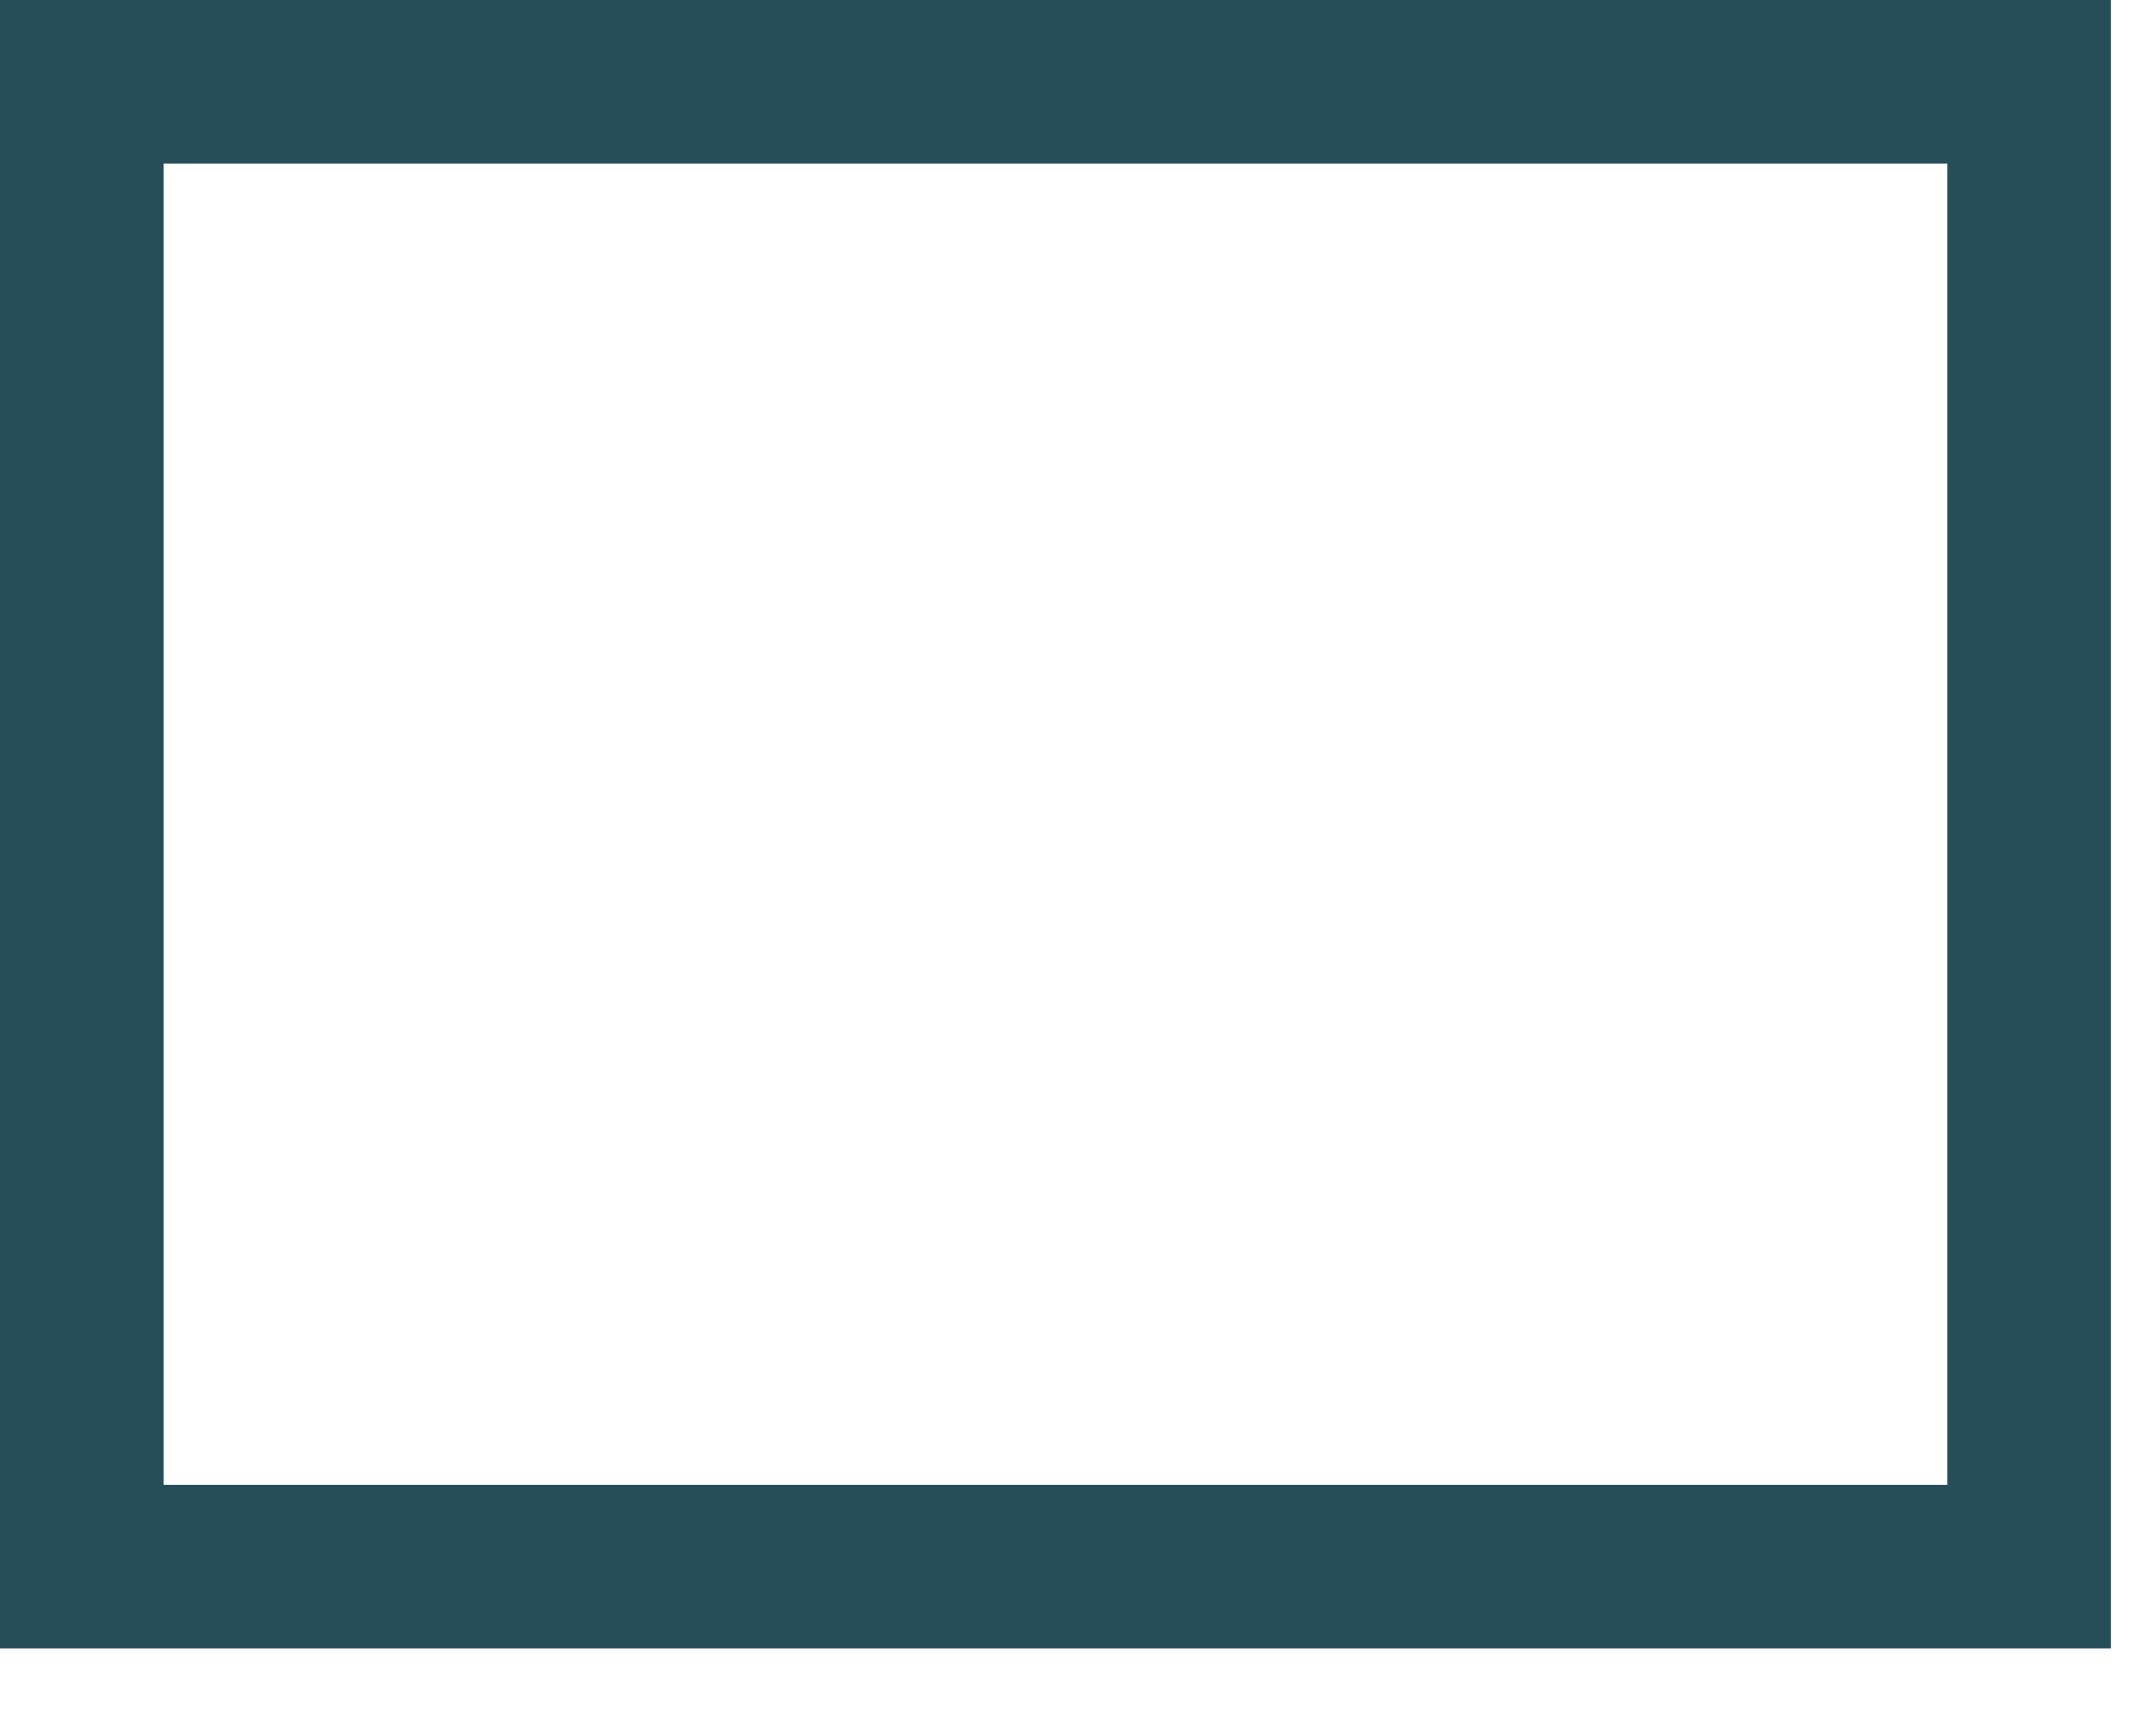 <?xml version="1.0" encoding="utf-8"?>
<svg xmlns="http://www.w3.org/2000/svg" fill="none" height="100%" overflow="visible" preserveAspectRatio="none" style="display: block;" viewBox="0 0 29 23" width="100%">
<path d="M27.294 1.1V21.074H1.1V1.1H27.294Z" id="Rectangle 3971" stroke="#264E58" stroke-width="2.2"/>
</svg>